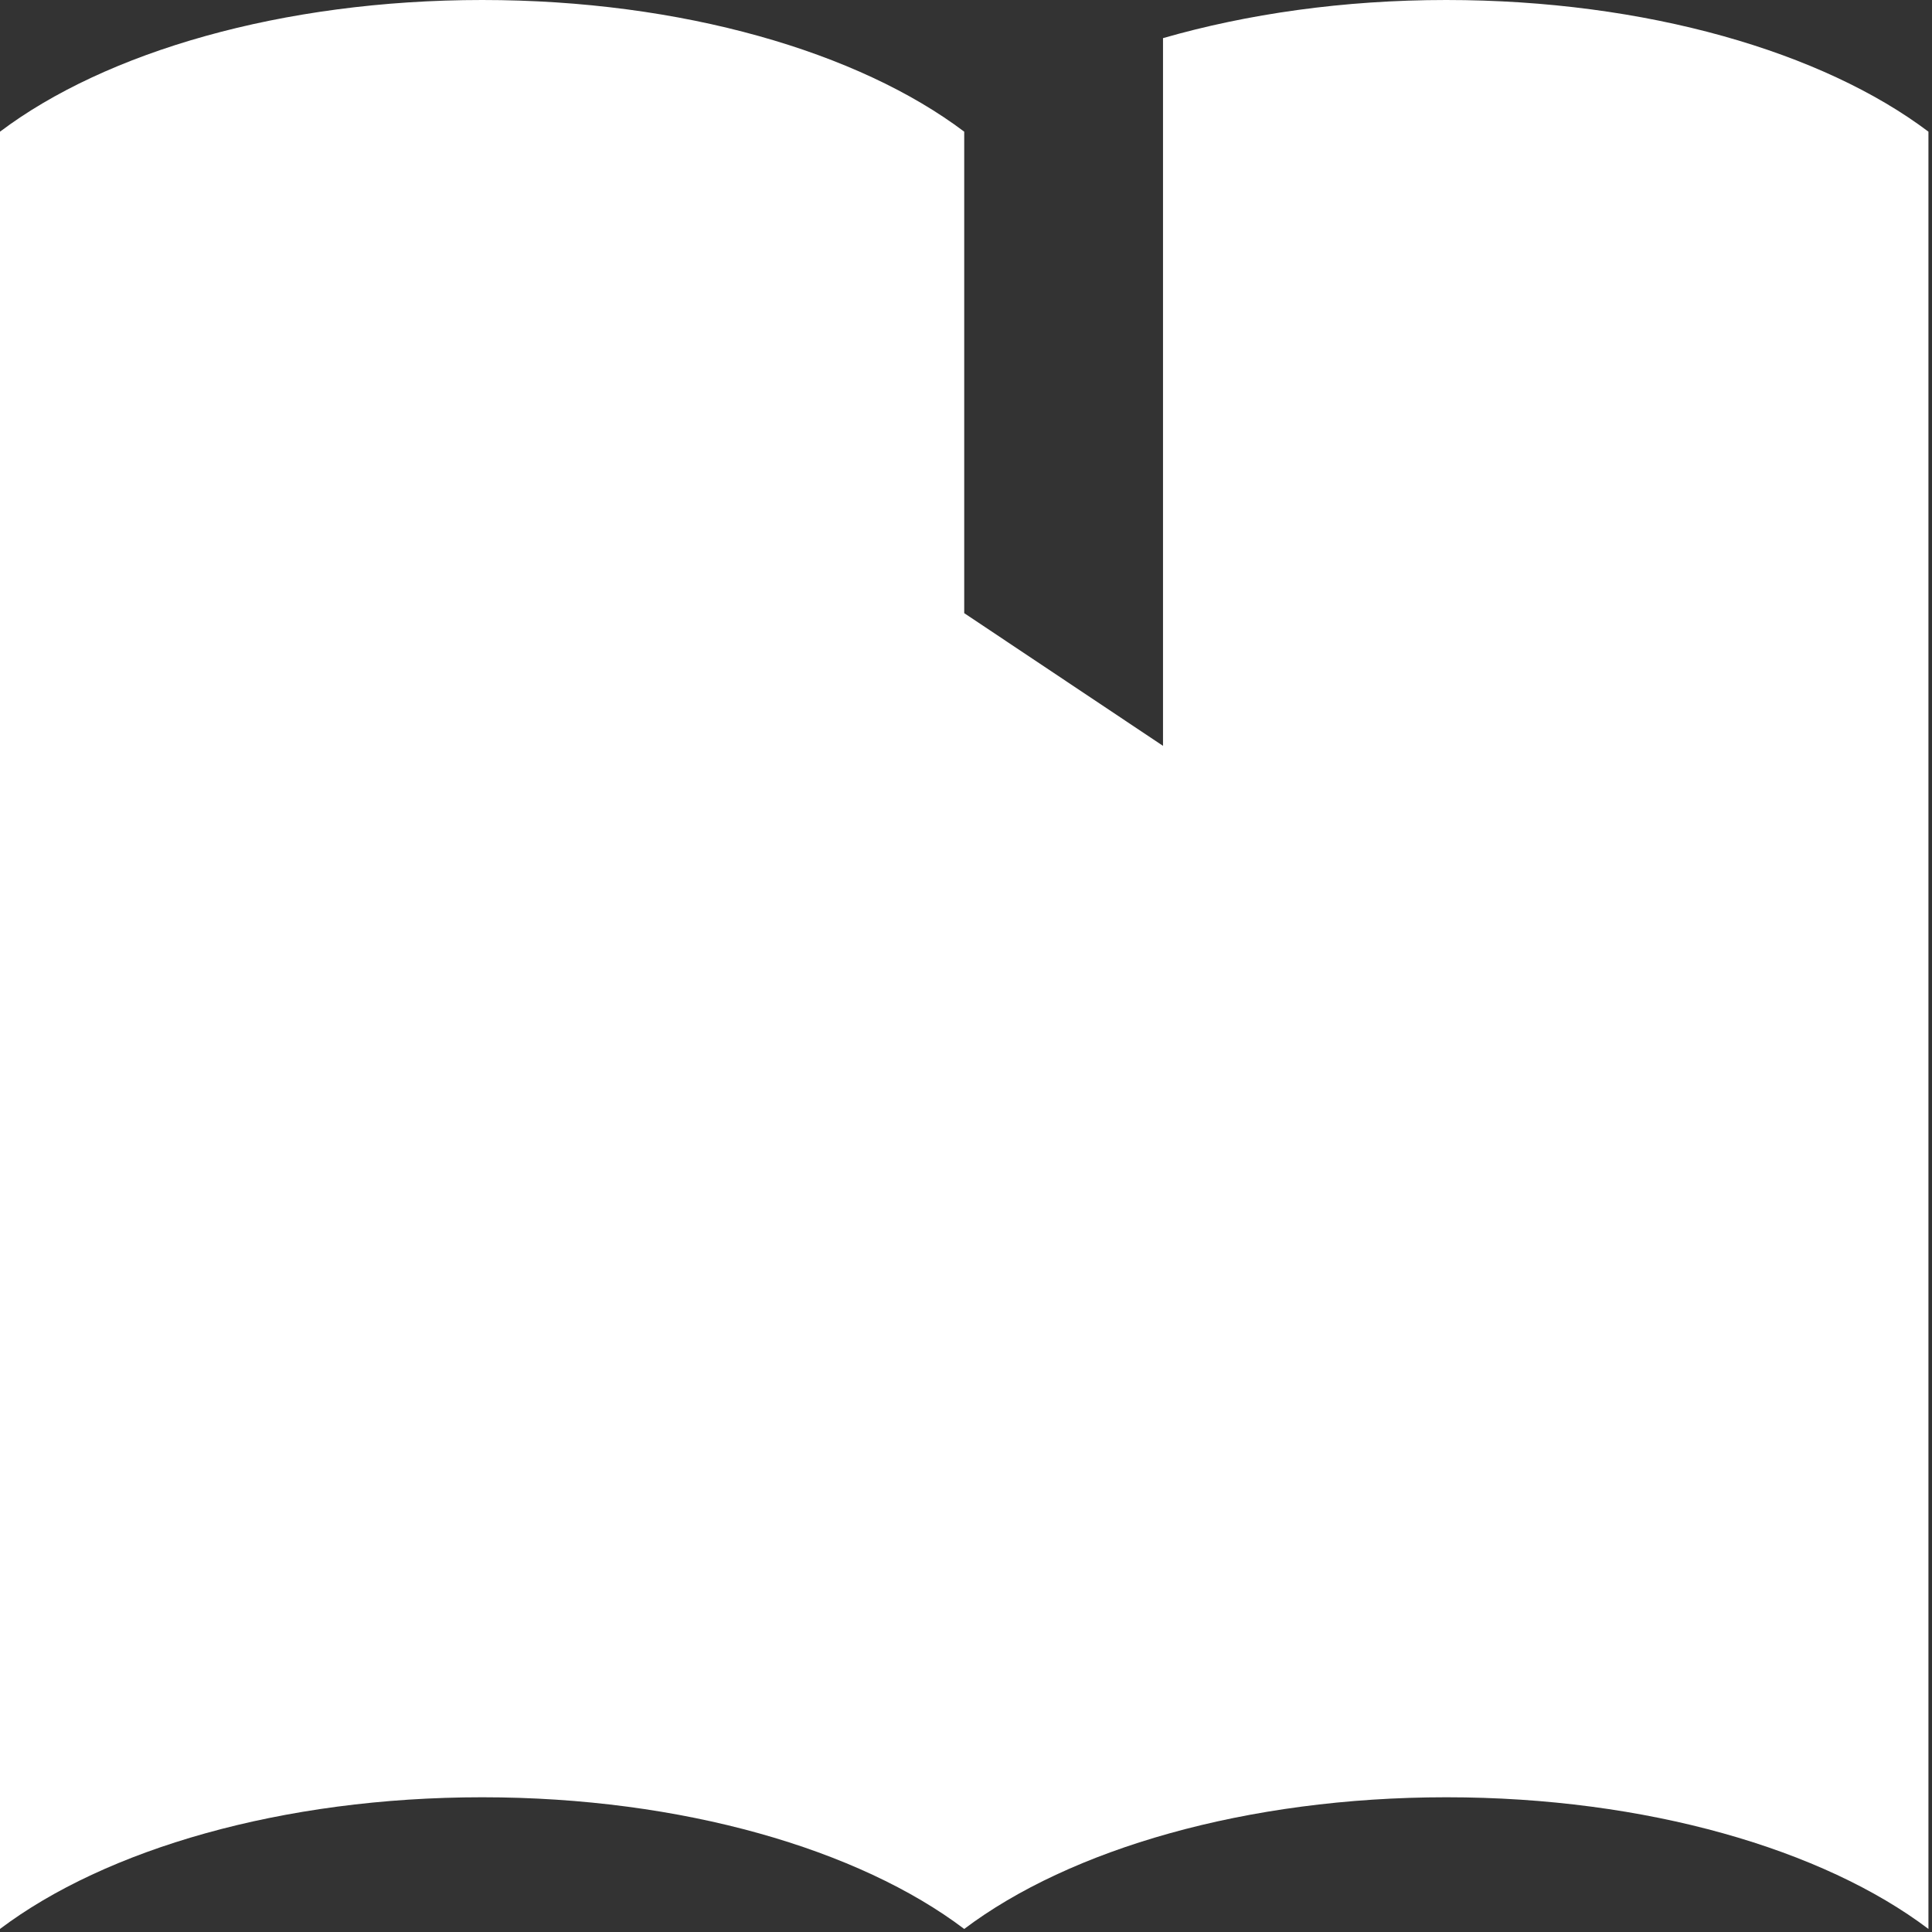 <?xml version="1.0" encoding="UTF-8"?> <svg xmlns="http://www.w3.org/2000/svg" width="76" height="76" viewBox="0 0 76 76" fill="none"><rect x="0" y="0" width="76" height="76" fill="#333333" stroke="none"/> <path d="M56.89 0C52.84 0 49.05 0.55 45.75 1.5V29.34L37.93 24.12V5.18C33.78 2.05 26.84 0 18.97 0C11.09 0 4.15 2.05 0 5.18V5.73V75.88C4.15 72.75 11.09 70.7 18.97 70.7C26.84 70.7 33.79 72.75 37.93 75.88C42.08 72.75 49.02 70.7 56.9 70.7C64.77 70.7 71.72 72.75 75.86 75.88V5.73V5.18C71.71 2.05 64.77 0 56.89 0Z" fill="white"></path> </svg> 
